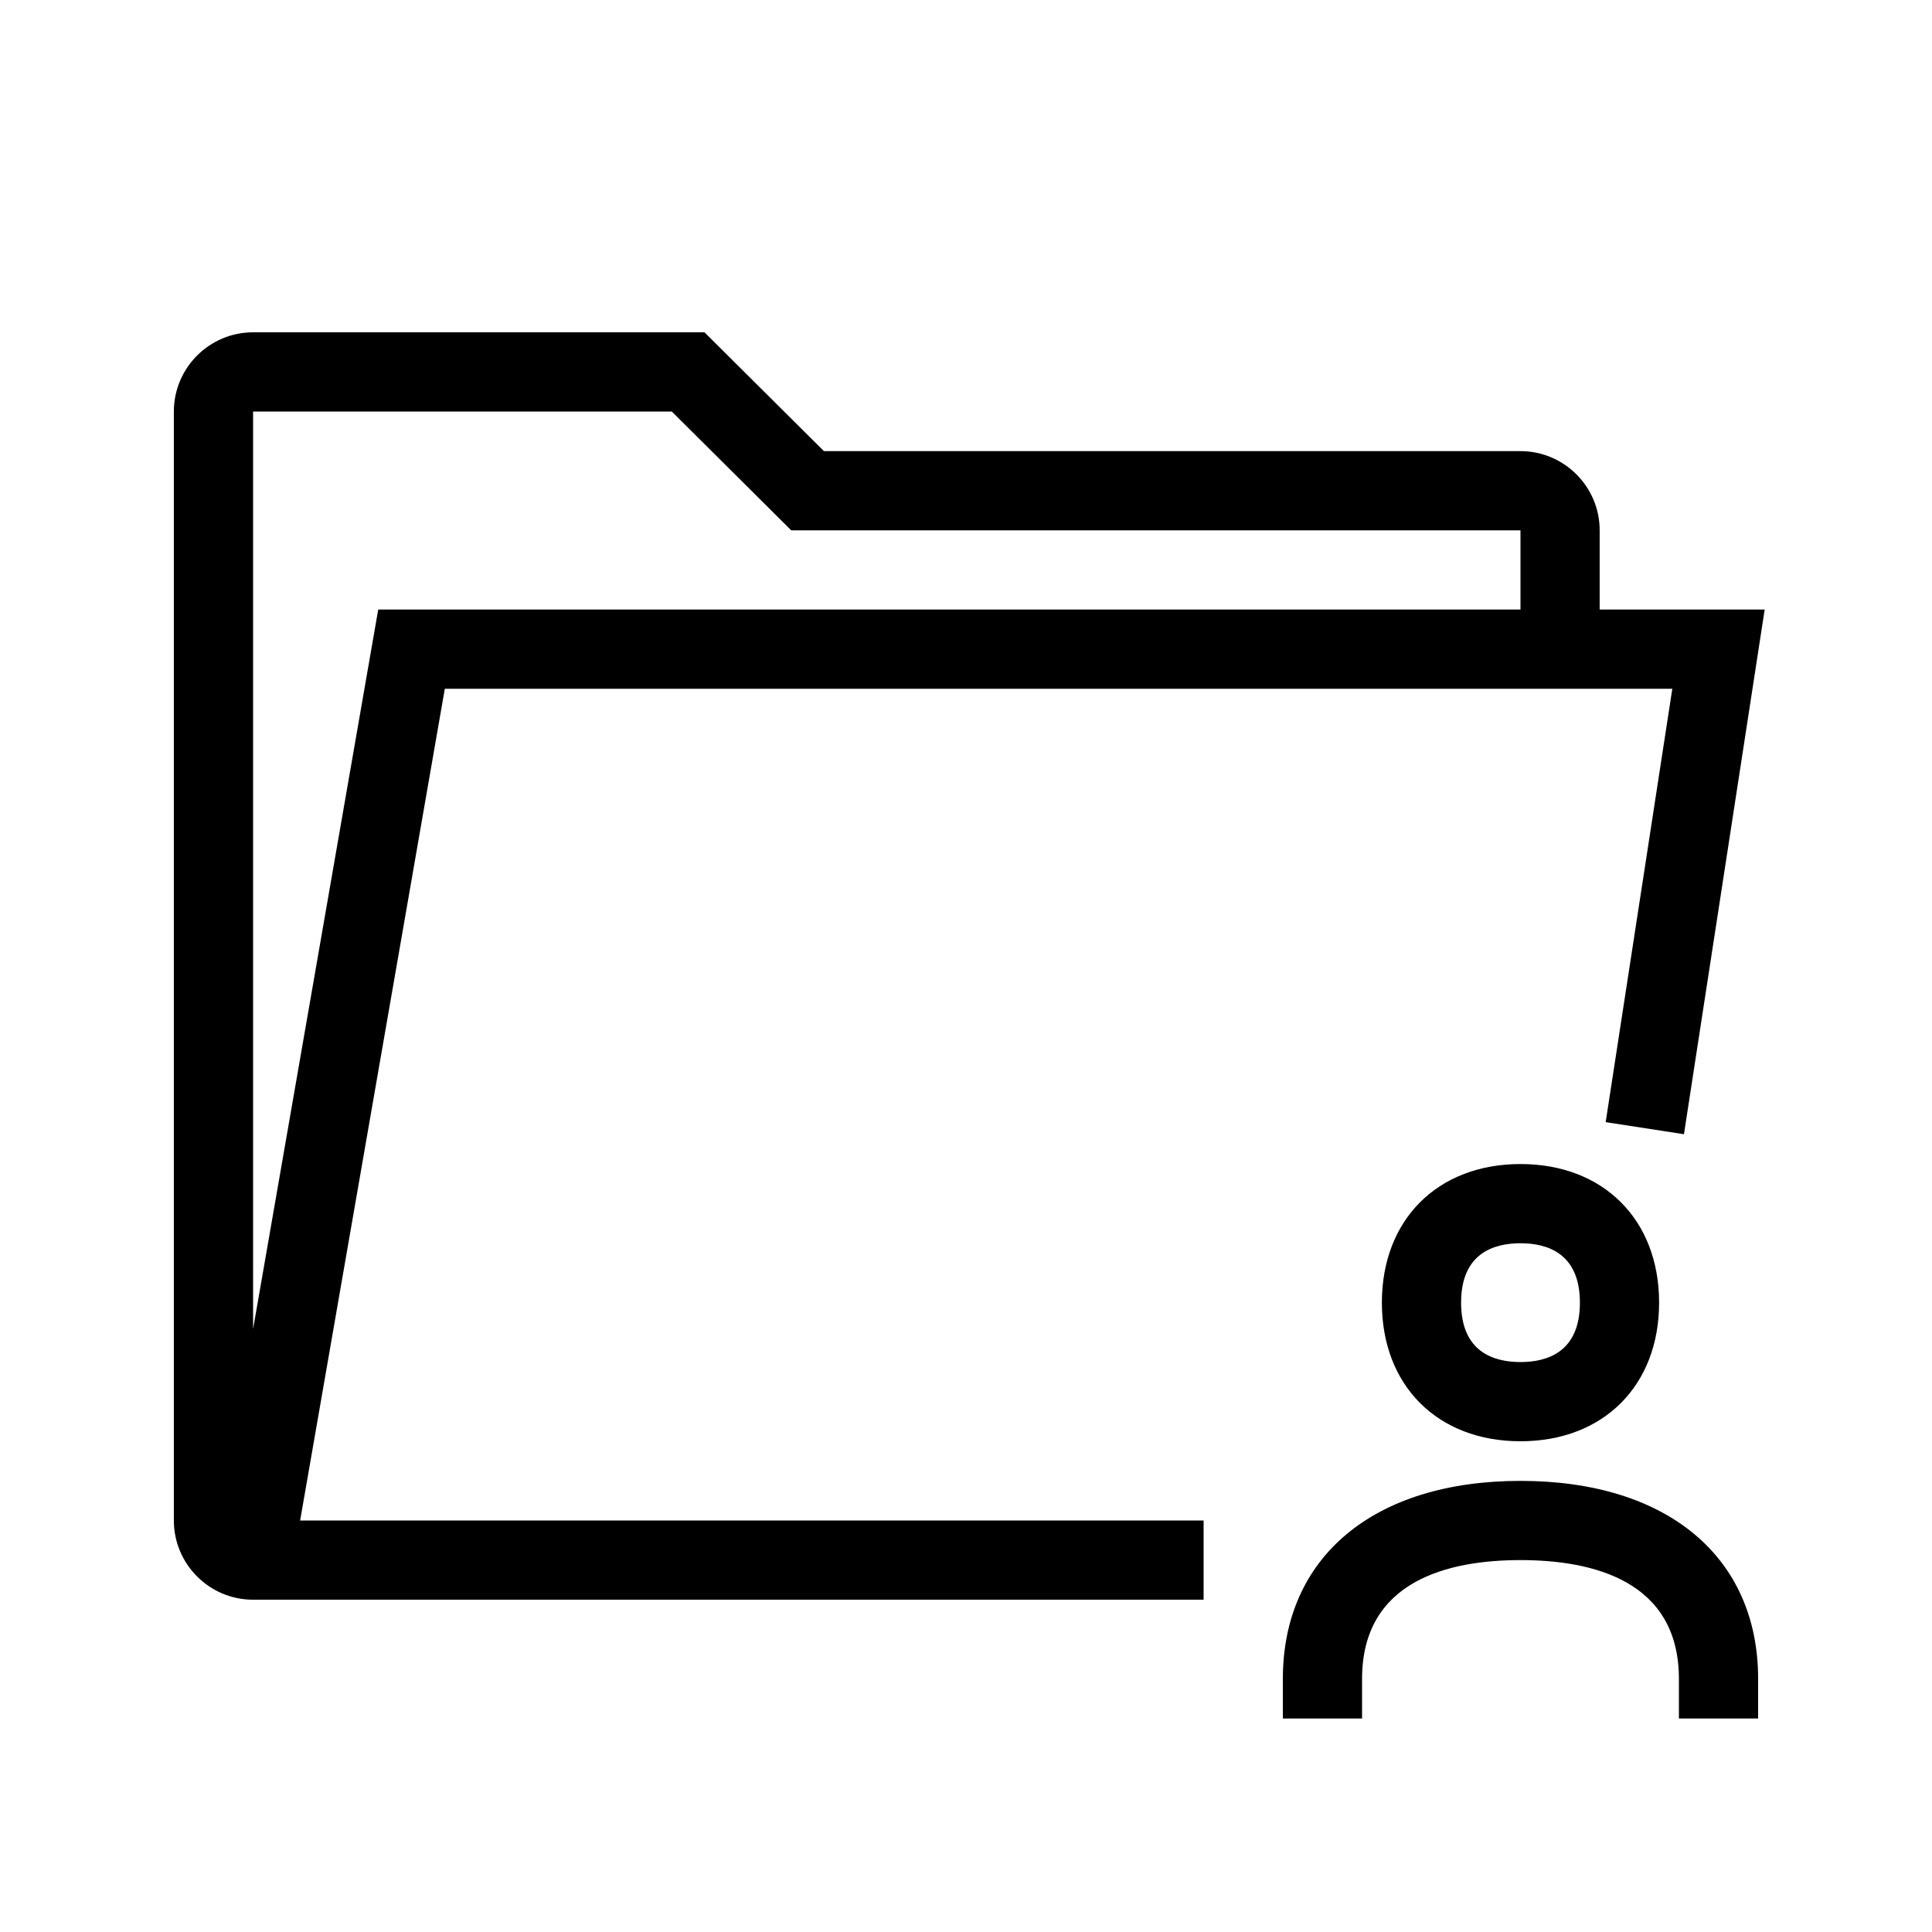 <?xml version="1.0" encoding="UTF-8"?>
<!-- Uploaded to: ICON Repo, www.iconrepo.com, Generator: ICON Repo Mixer Tools -->
<svg fill="#000000" width="800px" height="800px" version="1.1" viewBox="144 144 512 512" xmlns="http://www.w3.org/2000/svg">
 <path d="m261.88 326.53h325.3l-17.66 114.85 20.746 3.199 21.391-139.04h-43.727v-20.992c0-11.578-9.422-20.992-20.992-20.992h-184.59l-31.652-31.488h-119.63c-11.57 0-20.992 9.414-20.992 20.992v293.89c0 11.57 9.422 20.992 20.992 20.992h8.824l243.08-0.004v-20.992h-239.43zm-50.809-73.473h110.96l31.652 31.488h193.26v20.992h-302.71l-33.16 190.65zm299.14 236.16c0 21.977 14.758 36.734 36.734 36.734 21.977 0 36.734-14.758 36.734-36.734 0.004-21.977-14.758-36.734-36.734-36.734-21.977 0-36.734 14.758-36.734 36.734zm52.48 0c0 13.016-8.559 15.742-15.742 15.742-7.188 0-15.742-2.727-15.742-15.742-0.004-13.016 8.555-15.742 15.738-15.742 7.188 0 15.746 2.727 15.746 15.742zm47.23 99.711v10.496h-20.992v-10.496c0-26.023-22.828-31.488-41.984-31.488s-41.984 5.465-41.984 31.488v10.496h-20.992v-10.496c0-32.371 24.129-52.48 62.977-52.48s62.977 20.113 62.977 52.48z"/>
</svg>